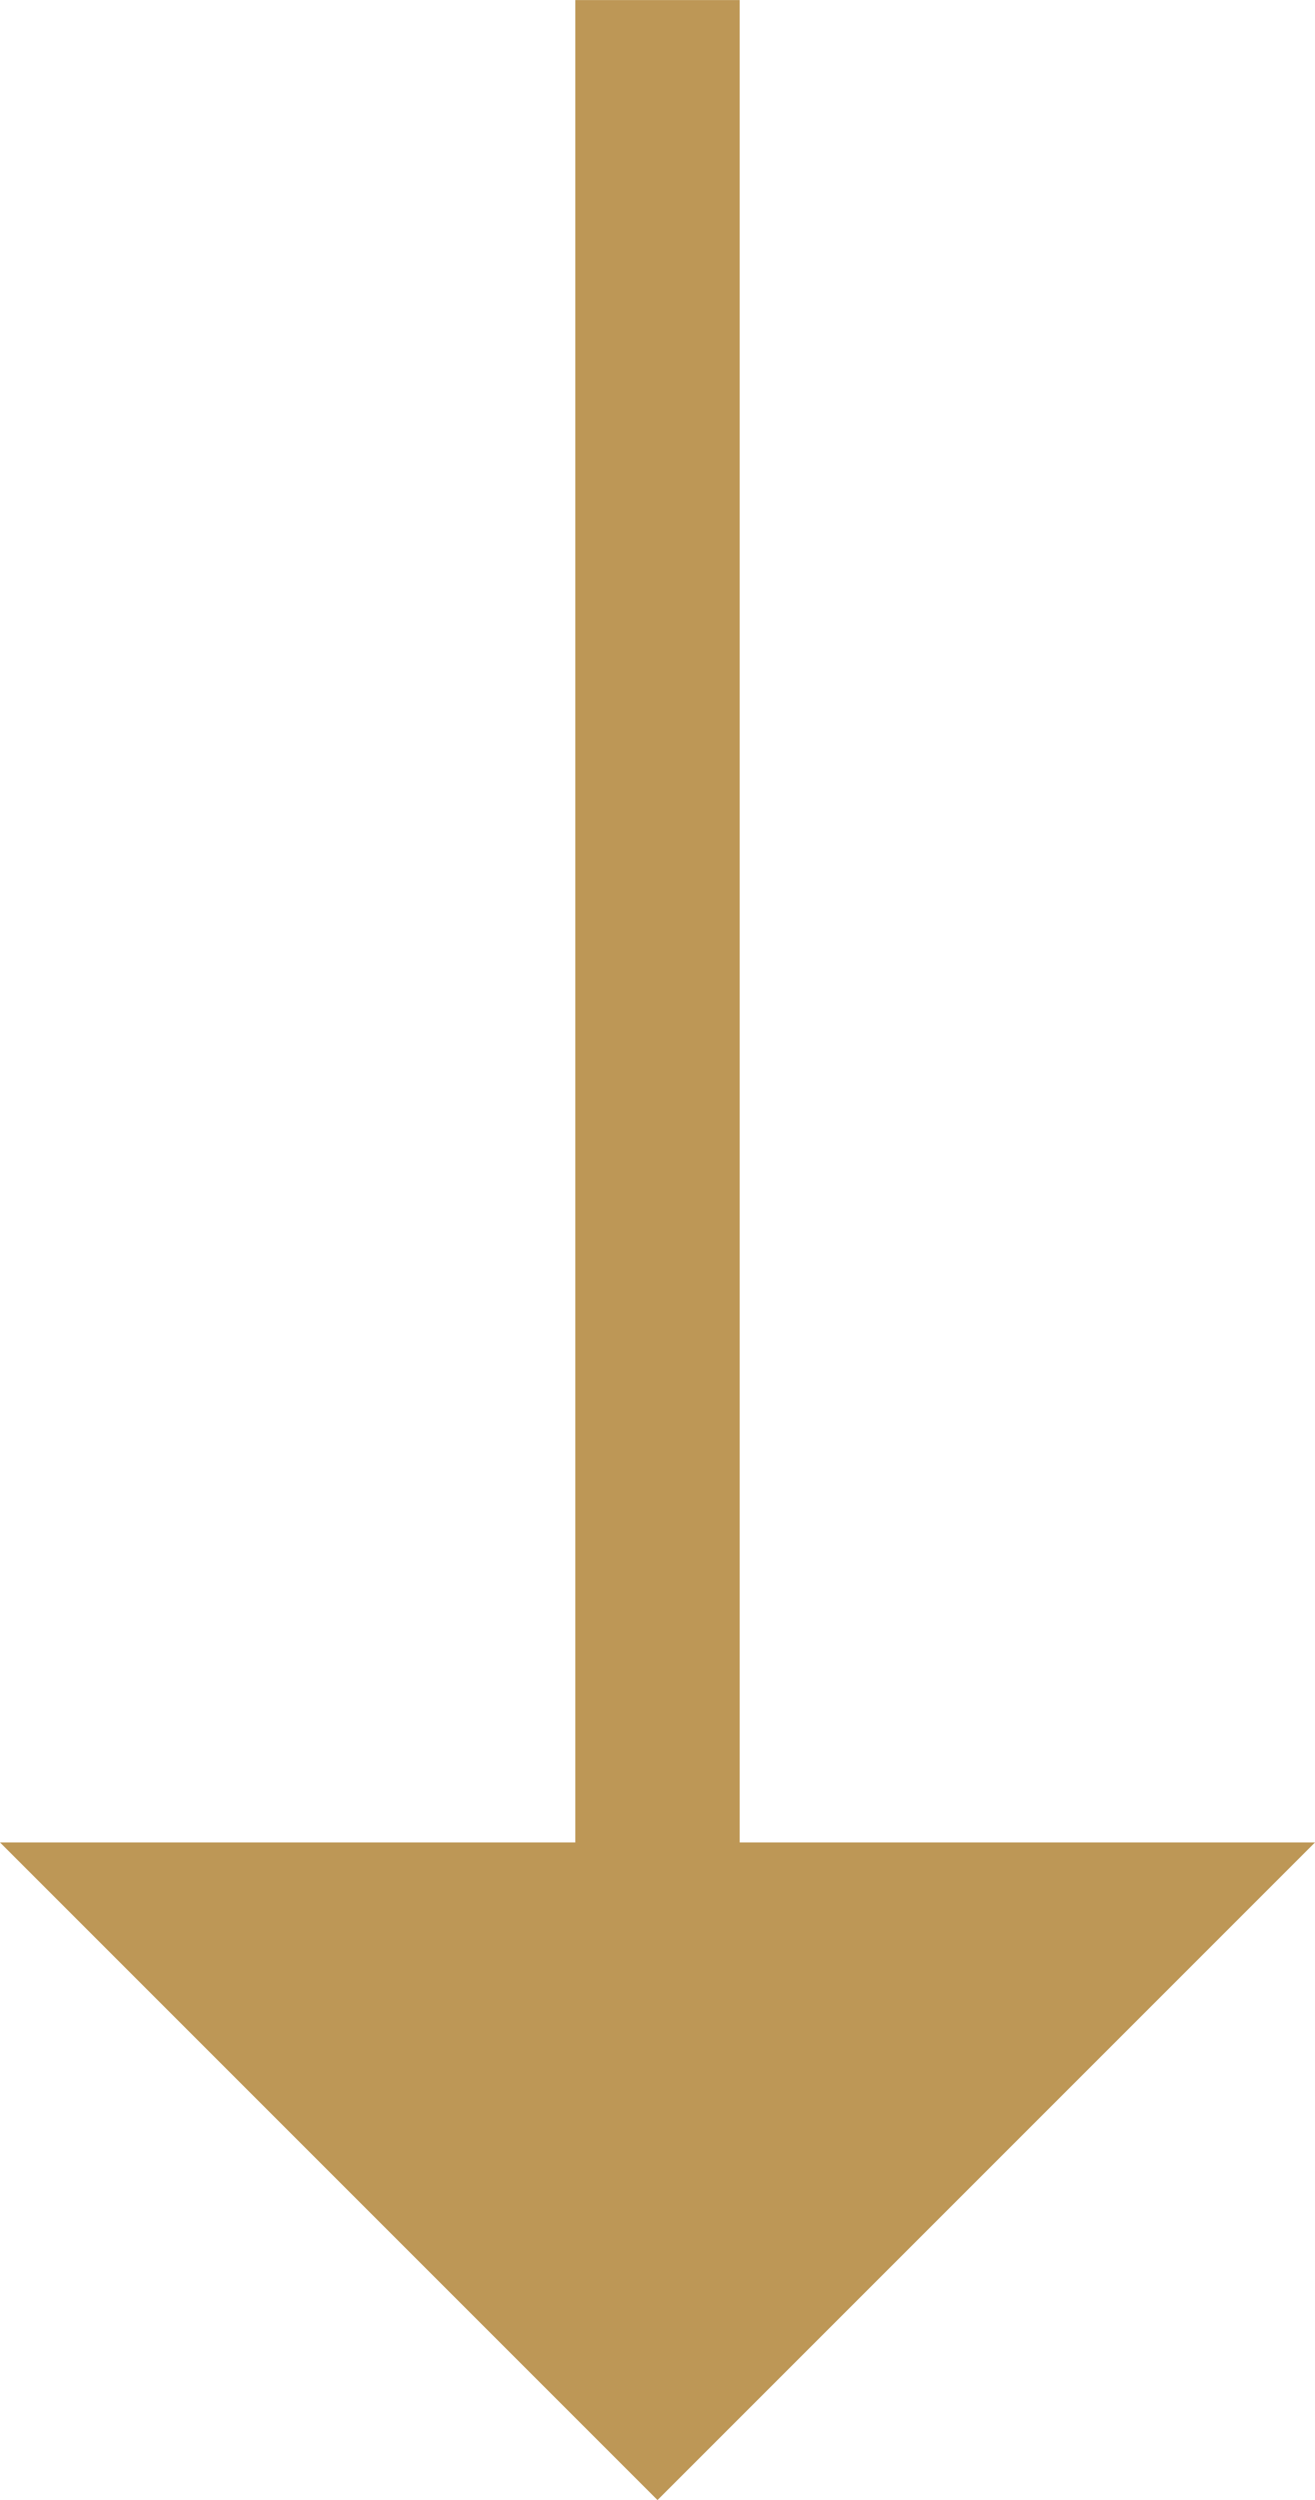 <svg xmlns="http://www.w3.org/2000/svg" width="21.916" height="41.659" viewBox="0 0 21.916 41.659"><path d="M21.916,16.287H12.328v-30.7H9.588v30.7H0L10.958,27.245Z" transform="translate(0 14.414)" fill="#bd9756"/></svg>